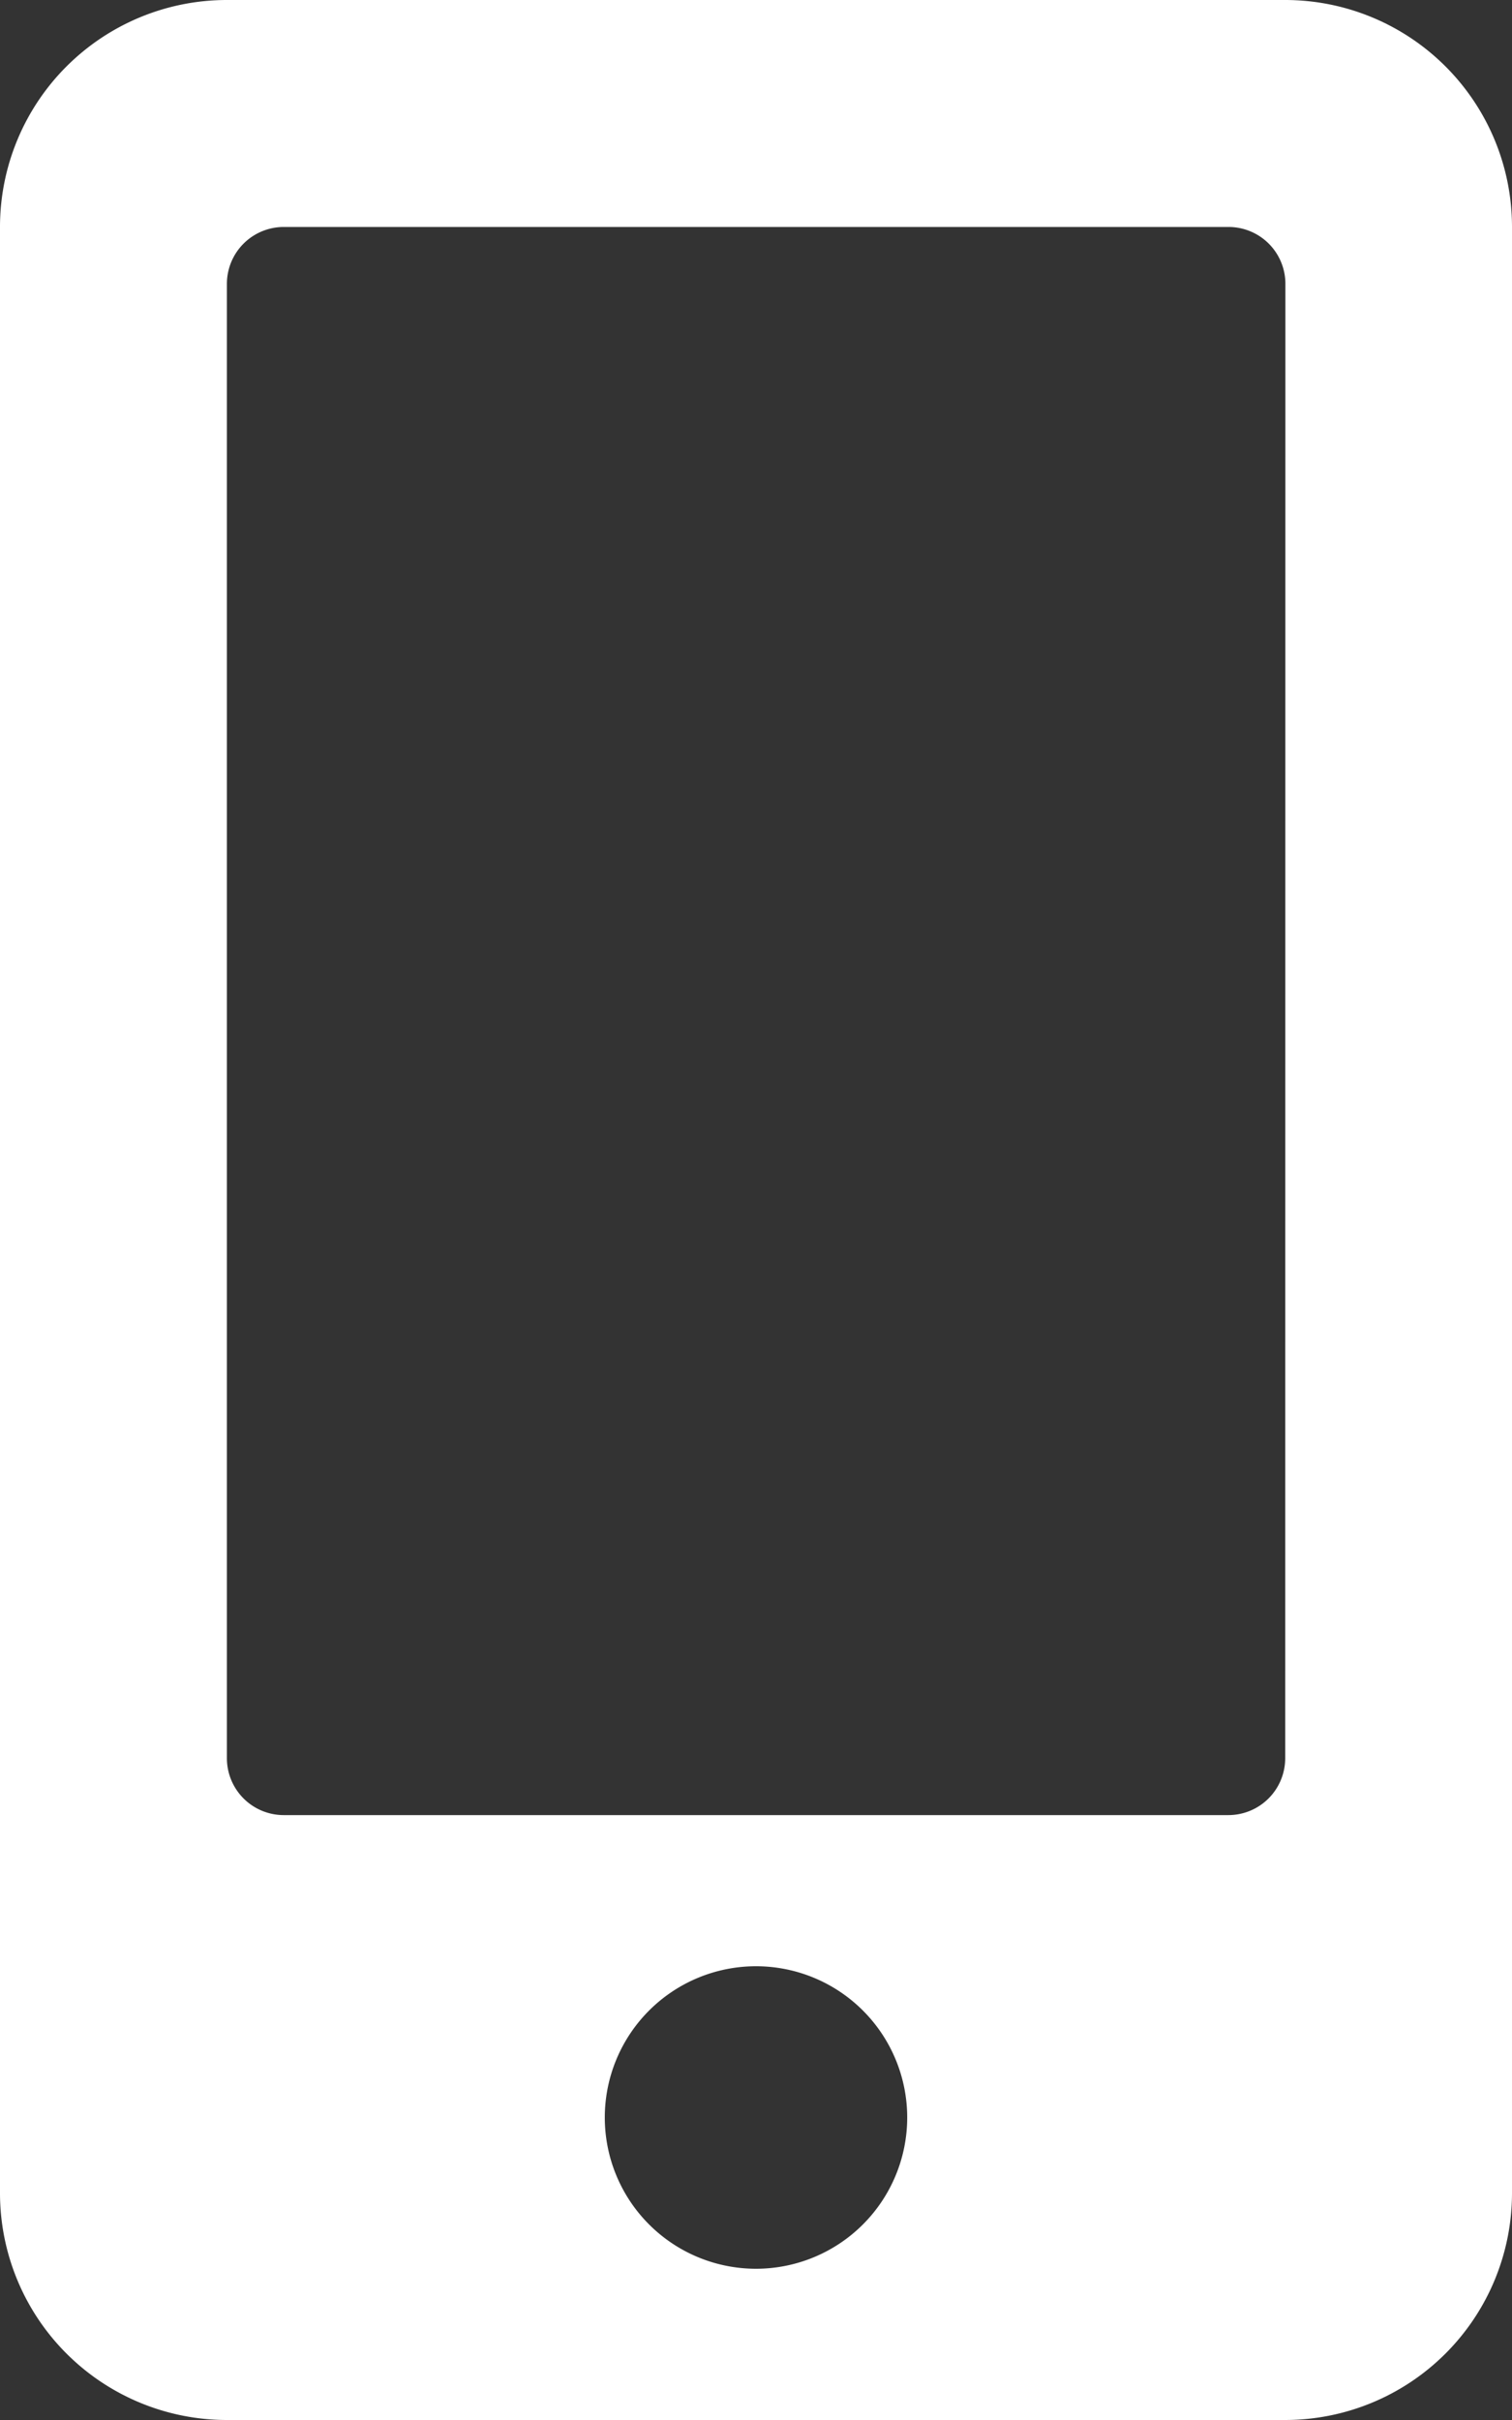 <svg xmlns="http://www.w3.org/2000/svg" width="15" height="24" viewBox="0 0 15 24">
  <rect x="0" y="0" width="15" height="24" fill="#333333" stroke="none"/>
  <path id="FontAwsome_mobile-alt_" data-name="FontAwsome (mobile-alt)" d="M12.75,0H2.25A2.251,2.251,0,0,0,0,2.25v19.5A2.251,2.251,0,0,0,2.25,24h10.5A2.251,2.251,0,0,0,15,21.75V2.25A2.251,2.251,0,0,0,12.75,0ZM7.5,22.5A1.5,1.5,0,1,1,9,21,1.5,1.5,0,0,1,7.5,22.5Zm5.25-5.062a.564.564,0,0,1-.562.563H2.813a.564.564,0,0,1-.562-.562V2.813a.564.564,0,0,1,.563-.562h9.375a.564.564,0,0,1,.563.563Z" fill="#fff"/>
</svg>
